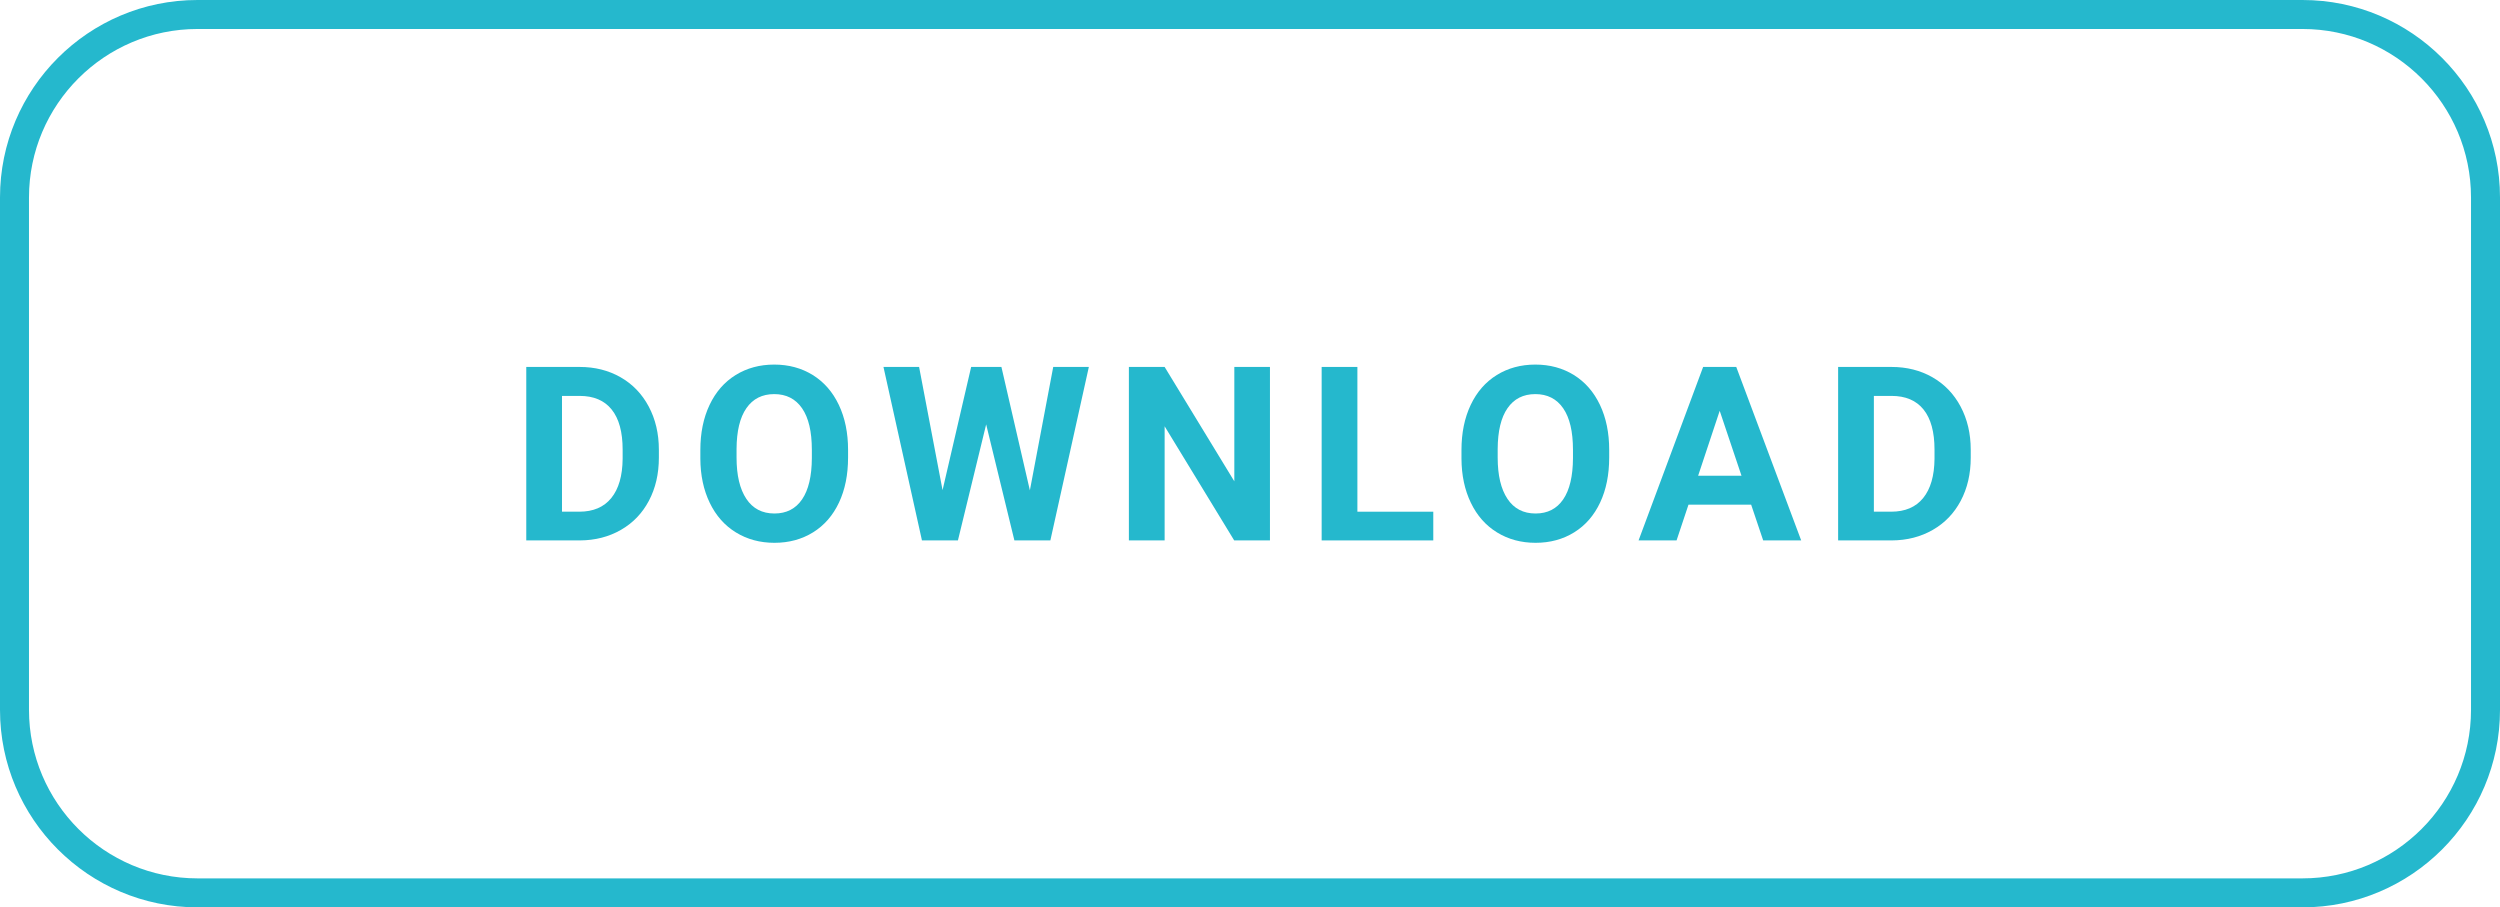 <?xml version="1.0" encoding="UTF-8"?>
<svg id="Ebene_2" data-name="Ebene 2" xmlns="http://www.w3.org/2000/svg" viewBox="0 0 172.492 62.605">
  <defs>
    <style>
      .cls-1 {
        fill: #25b8cd;
      }
    </style>
  </defs>
  <g id="Ebene_1-2" data-name="Ebene 1">
    <g>
      <path class="cls-1" d="M36.311,37.287v-11.969h3.682c1.052,0,1.994.237,2.824.711.83.475,1.479,1.148,1.944,2.022.465.874.699,1.867.699,2.979v.551c0,1.113-.229,2.102-.687,2.968s-1.103,1.537-1.936,2.014-1.773.718-2.819.724h-3.707ZM38.776,27.316v7.989h1.192c.964,0,1.702-.314,2.211-.945.51-.63.77-1.531.781-2.704v-.633c0-1.217-.252-2.139-.756-2.766-.504-.628-1.241-.941-2.211-.941h-1.216Z"/>
      <path class="cls-1" d="M58.514,31.574c0,1.179-.208,2.211-.625,3.099s-1.012,1.573-1.788,2.056c-.775.481-1.665.723-2.667.723-.992,0-1.877-.238-2.655-.715-.778-.477-1.381-1.157-1.808-2.043-.428-.885-.644-1.902-.649-3.054v-.592c0-1.178.212-2.215.637-3.111.425-.896,1.025-1.583,1.8-2.062s1.662-.72,2.659-.72c.998,0,1.884.24,2.659.72s1.375,1.167,1.8,2.062c.425.896.637,1.931.637,3.104v.534ZM56.015,31.031c0-1.255-.225-2.208-.674-2.86-.45-.652-1.091-.979-1.924-.979-.827,0-1.466.322-1.915.967-.45.644-.677,1.588-.682,2.831v.584c0,1.222.225,2.17.674,2.844.449.675,1.096,1.012,1.94,1.012.827,0,1.463-.325,1.907-.975s.668-1.596.674-2.84v-.584Z"/>
      <path class="cls-1" d="M71.058,33.835l1.611-8.517h2.458l-2.655,11.969h-2.482l-1.948-8.006-1.948,8.006h-2.482l-2.655-11.969h2.458l1.619,8.5,1.973-8.5h2.088l1.964,8.517Z"/>
      <path class="cls-1" d="M87.622,37.287h-2.466l-4.8-7.875v7.875h-2.466v-11.969h2.466l4.809,7.892v-7.892h2.458v11.969Z"/>
      <path class="cls-1" d="M93.656,35.306h5.236v1.981h-7.702v-11.969h2.466v9.987Z"/>
      <path class="cls-1" d="M111.029,31.574c0,1.179-.208,2.211-.625,3.099s-1.012,1.573-1.788,2.056c-.775.481-1.665.723-2.667.723-.992,0-1.877-.238-2.655-.715-.778-.477-1.381-1.157-1.808-2.043-.428-.885-.644-1.902-.649-3.054v-.592c0-1.178.212-2.215.637-3.111.425-.896,1.025-1.583,1.8-2.062s1.662-.72,2.659-.72c.998,0,1.884.24,2.659.72s1.375,1.167,1.8,2.062c.425.896.637,1.931.637,3.104v.534ZM108.53,31.031c0-1.255-.225-2.208-.674-2.86-.45-.652-1.091-.979-1.924-.979-.827,0-1.466.322-1.915.967-.45.644-.677,1.588-.682,2.831v.584c0,1.222.225,2.17.674,2.844.449.675,1.096,1.012,1.94,1.012.827,0,1.463-.325,1.907-.975s.668-1.596.674-2.84v-.584Z"/>
      <path class="cls-1" d="M120.824,34.821h-4.324l-.822,2.466h-2.622l4.455-11.969h2.285l4.48,11.969h-2.622l-.83-2.466ZM117.166,32.823h2.992l-1.504-4.479-1.488,4.479Z"/>
      <path class="cls-1" d="M126.825,37.287v-11.969h3.682c1.052,0,1.994.237,2.824.711.83.475,1.479,1.148,1.944,2.022.465.874.699,1.867.699,2.979v.551c0,1.113-.229,2.102-.687,2.968s-1.103,1.537-1.936,2.014-1.773.718-2.819.724h-3.707ZM129.291,27.316v7.989h1.192c.964,0,1.702-.314,2.211-.945.51-.63.77-1.531.781-2.704v-.633c0-1.217-.252-2.139-.756-2.766-.504-.628-1.241-.941-2.211-.941h-1.216Z"/>
      <path class="cls-1" d="M158.866,62.605H13.626c-7.513,0-13.626-6.113-13.626-13.626V13.625C0,6.112,6.113,0,13.626,0h145.24c7.513,0,13.626,6.112,13.626,13.625v35.354c0,7.513-6.113,13.626-13.626,13.626ZM13.626,2C7.215,2,2,7.215,2,13.625v35.354c0,6.411,5.215,11.626,11.626,11.626h145.24c6.411,0,11.626-5.215,11.626-11.626V13.625c0-6.41-5.215-11.625-11.626-11.625H13.626Z"/>
    </g>
  </g>
</svg>
